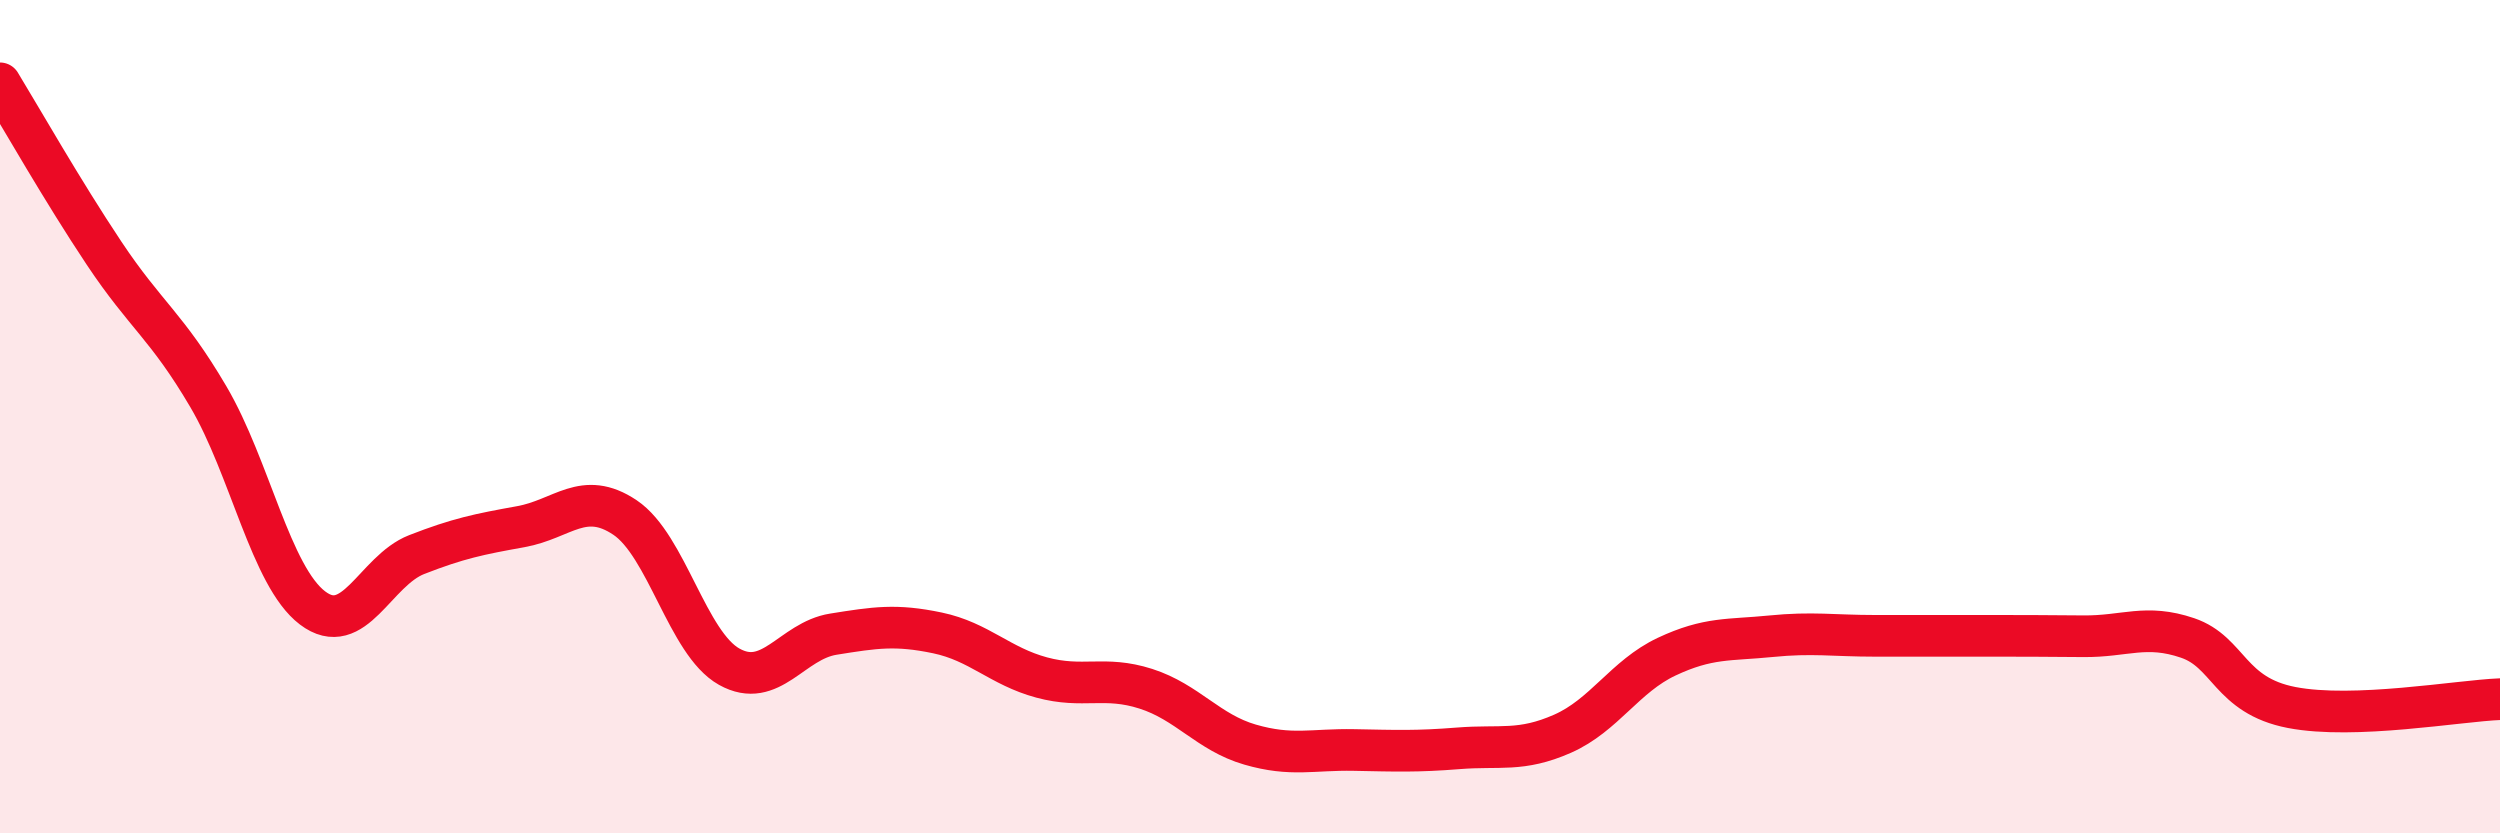 
    <svg width="60" height="20" viewBox="0 0 60 20" xmlns="http://www.w3.org/2000/svg">
      <path
        d="M 0,2 C 0.5,2.82 1.5,4.58 2.5,6.08 C 3.5,7.58 4,7.82 5,9.52 C 6,11.22 6.5,13.83 7.5,14.59 C 8.5,15.35 9,13.7 10,13.31 C 11,12.92 11.5,12.82 12.5,12.64 C 13.5,12.46 14,11.75 15,12.42 C 16,13.09 16.5,15.44 17.5,16 C 18.5,16.56 19,15.38 20,15.22 C 21,15.06 21.5,14.98 22.5,15.19 C 23.5,15.4 24,15.99 25,16.26 C 26,16.53 26.5,16.21 27.5,16.53 C 28.5,16.85 29,17.58 30,17.87 C 31,18.16 31.5,17.98 32.5,18 C 33.5,18.02 34,18.04 35,17.96 C 36,17.88 36.5,18.05 37.5,17.61 C 38.5,17.17 39,16.23 40,15.76 C 41,15.29 41.5,15.37 42.5,15.27 C 43.5,15.17 44,15.26 45,15.26 C 46,15.26 46.5,15.26 47.5,15.26 C 48.5,15.26 49,15.26 50,15.27 C 51,15.28 51.5,14.97 52.5,15.31 C 53.5,15.65 53.5,16.69 55,16.98 C 56.5,17.27 59,16.82 60,16.78L60 20L0 20Z"
        fill="#EB0A25"
        opacity="0.1"
        stroke-linecap="round"
        stroke-linejoin="round"
      />
      <path
        d="M 0,2 C 0.5,2.82 1.5,4.58 2.5,6.08 C 3.5,7.58 4,7.82 5,9.52 C 6,11.22 6.5,13.83 7.5,14.59 C 8.5,15.35 9,13.7 10,13.31 C 11,12.92 11.5,12.82 12.5,12.64 C 13.5,12.46 14,11.75 15,12.42 C 16,13.09 16.5,15.44 17.5,16 C 18.5,16.56 19,15.38 20,15.22 C 21,15.06 21.5,14.98 22.5,15.19 C 23.5,15.4 24,15.99 25,16.26 C 26,16.53 26.5,16.21 27.5,16.53 C 28.5,16.85 29,17.58 30,17.87 C 31,18.16 31.5,17.98 32.5,18 C 33.5,18.02 34,18.04 35,17.96 C 36,17.88 36.5,18.05 37.5,17.61 C 38.5,17.17 39,16.23 40,15.76 C 41,15.29 41.5,15.37 42.5,15.27 C 43.5,15.17 44,15.26 45,15.26 C 46,15.26 46.5,15.26 47.5,15.26 C 48.5,15.26 49,15.26 50,15.27 C 51,15.28 51.5,14.97 52.5,15.31 C 53.5,15.65 53.5,16.69 55,16.98 C 56.5,17.27 59,16.82 60,16.78"
        stroke="#EB0A25"
        stroke-width="1"
        fill="none"
        stroke-linecap="round"
        stroke-linejoin="round"
      />
    </svg>
  